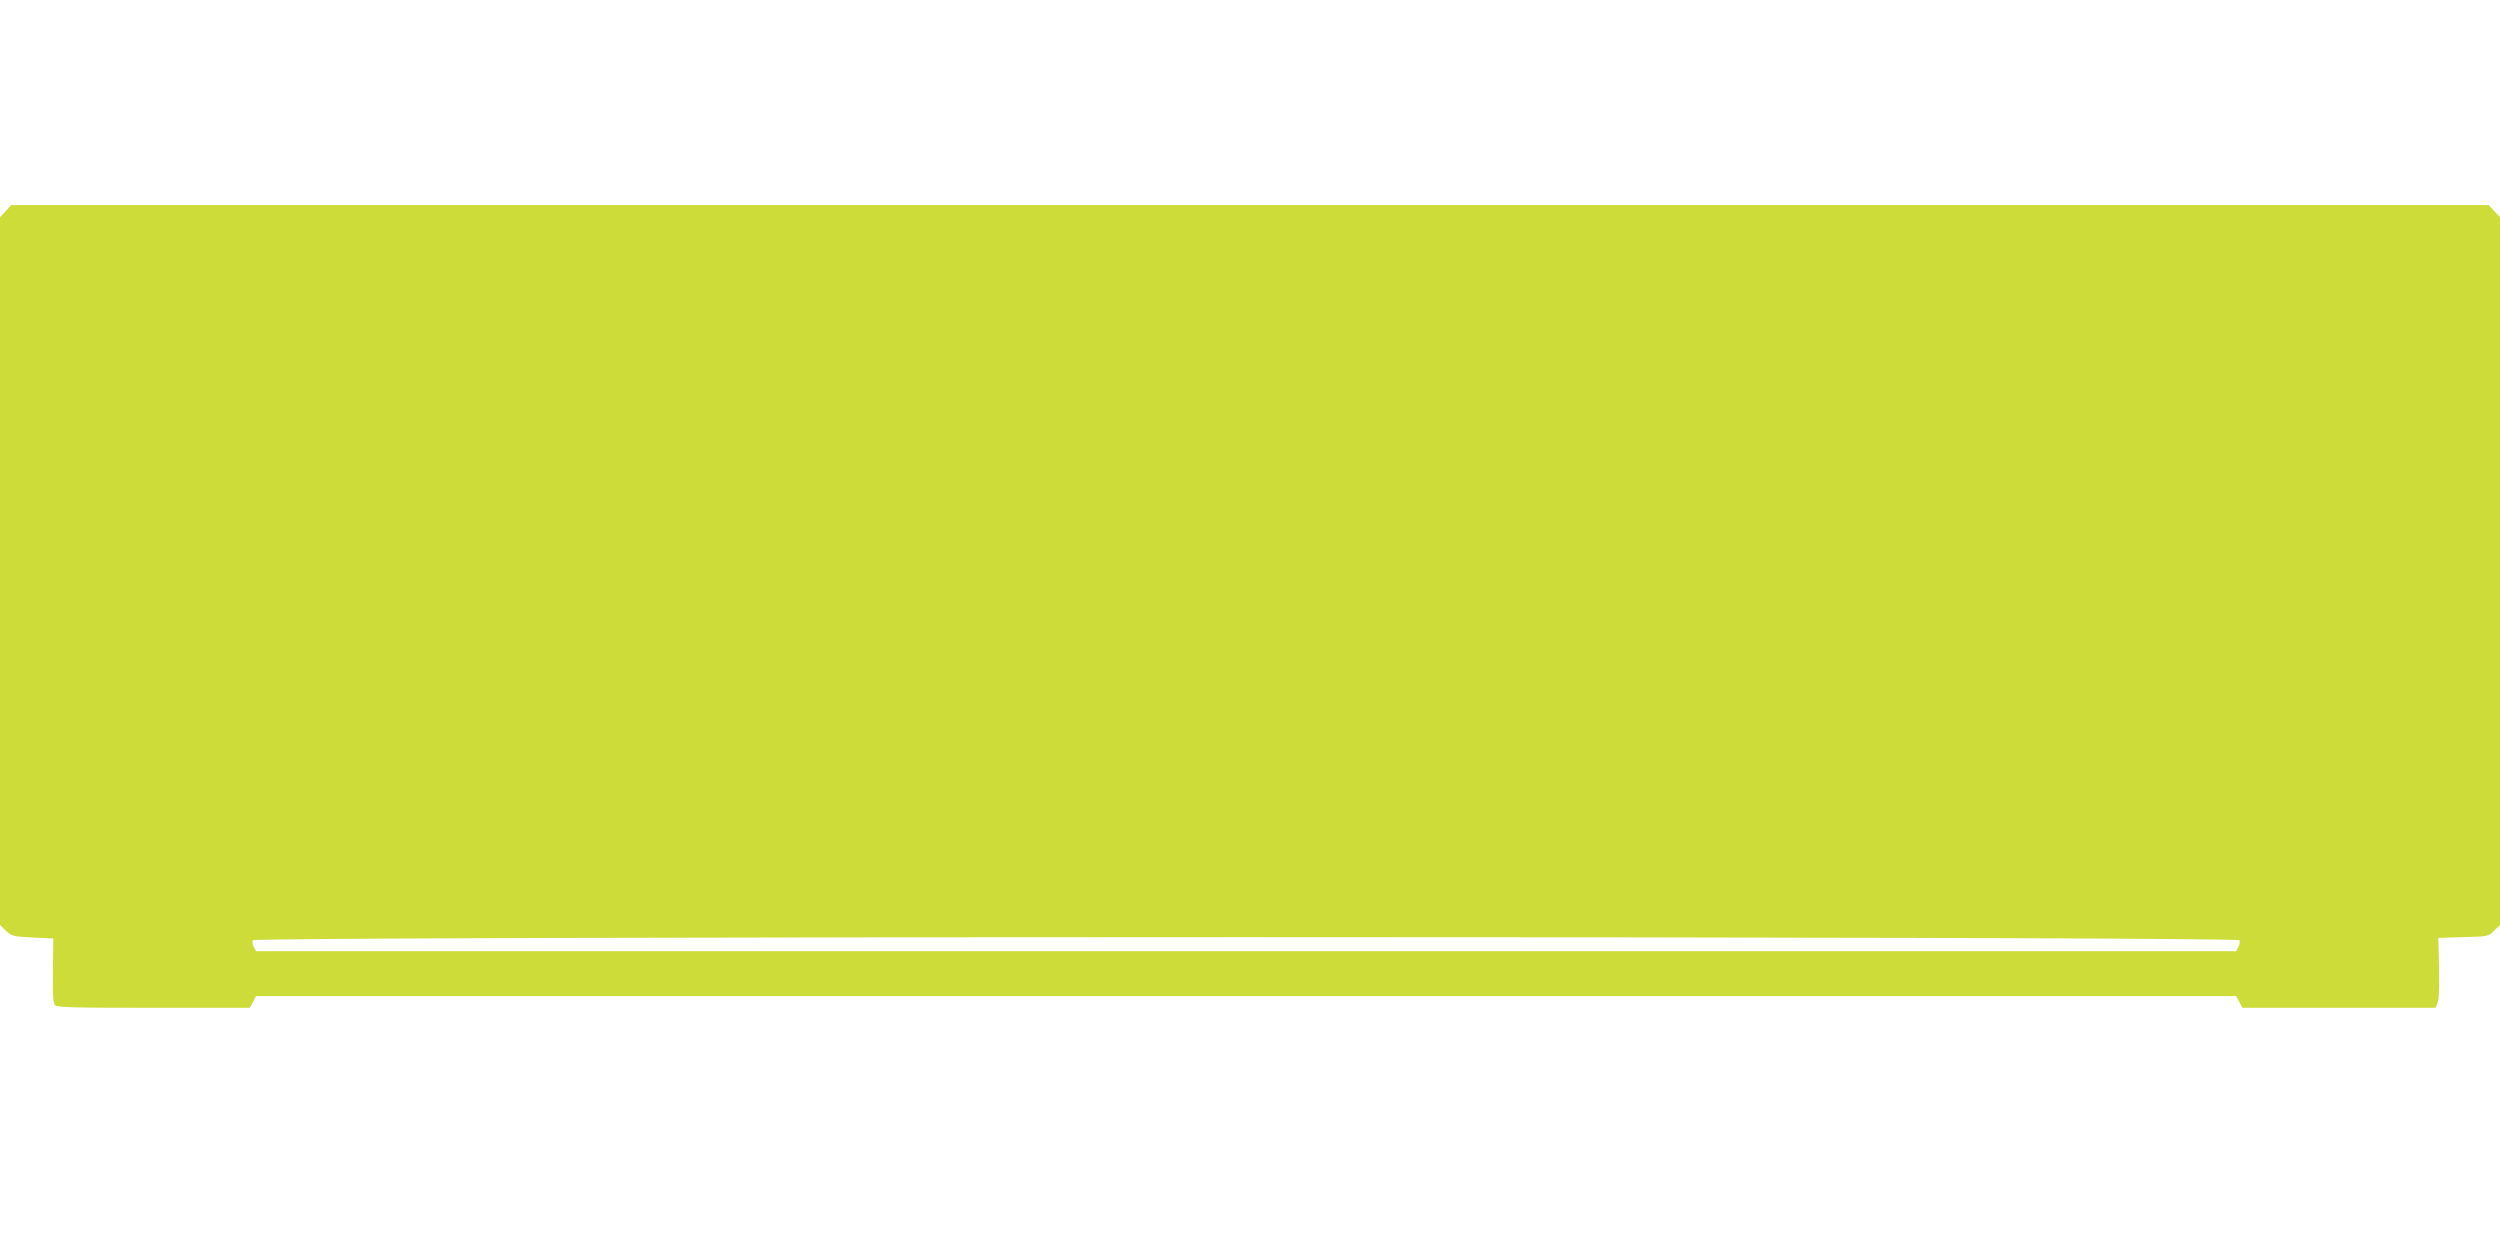 <?xml version="1.0" standalone="no"?>
<!DOCTYPE svg PUBLIC "-//W3C//DTD SVG 20010904//EN"
 "http://www.w3.org/TR/2001/REC-SVG-20010904/DTD/svg10.dtd">
<svg version="1.0" xmlns="http://www.w3.org/2000/svg"
 width="1280pt" height="640pt" viewBox="0 0 1280 640"
 preserveAspectRatio="xMidYMid meet">
<g transform="translate(0,640) scale(0.1,-0.1)"
fill="#cddc39" stroke="none">
<path d="M29 5319 l-29 -31 0 -1812 0 -1812 31 -30 c29 -27 36 -29 136 -34
l106 -5 -2 -163 c-2 -114 1 -168 10 -178 10 -12 90 -14 505 -14 l493 0 16 30
16 30 5069 0 5069 0 16 -30 16 -30 495 0 494 0 11 28 c7 16 9 85 7 179 l-4
151 127 4 c126 3 128 3 158 32 l31 30 0 1812 0 1812 -29 31 -29 31 -6342 0
-6342 0 -29 -31z m11437 -3733 c3 -8 1 -24 -6 -35 l-11 -21 -5069 0 -5069 0
-11 21 c-7 11 -9 27 -6 35 8 21 10164 21 10172 0z"/>
</g>
</svg>
